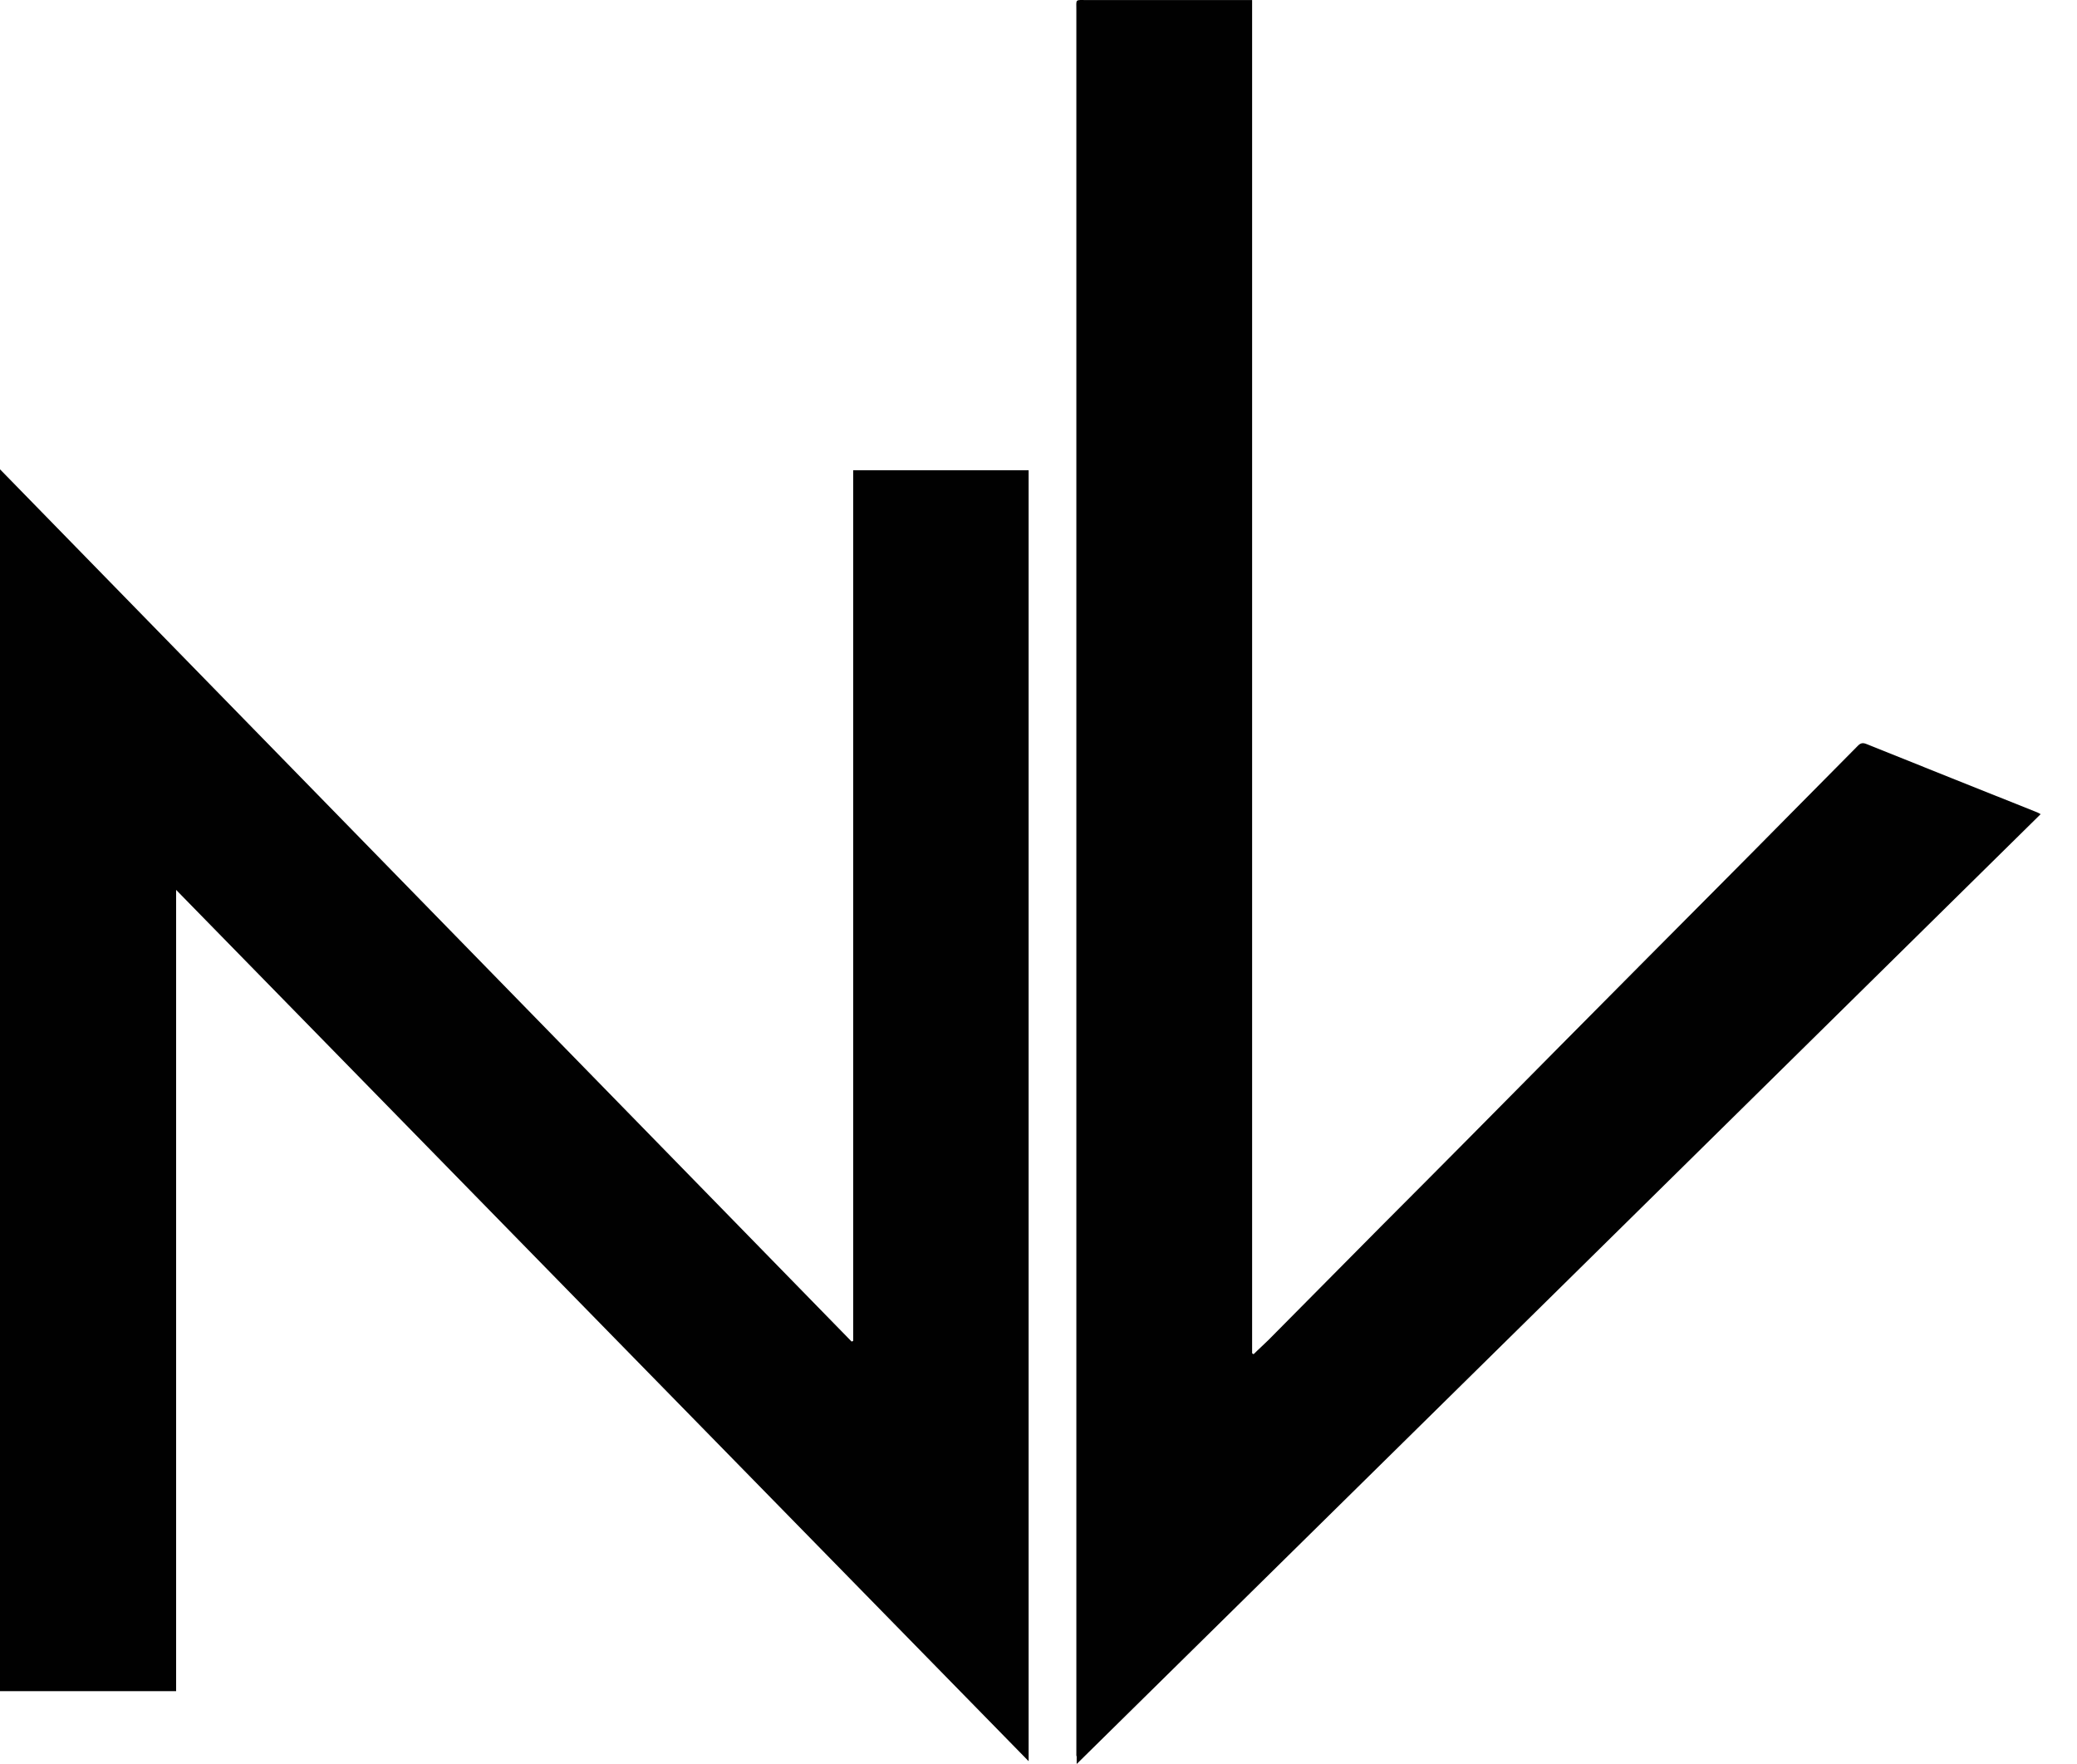 <svg xmlns="http://www.w3.org/2000/svg" width="53px" height="45px" viewBox="0 0 53 45" fill="none" aria-hidden="true"><defs><linearGradient class="cerosgradient" data-cerosgradient="true" id="CerosGradient_id9a27990be" gradientUnits="userSpaceOnUse" x1="50%" y1="100%" x2="50%" y2="0%"><stop offset="0%" stop-color="#d1d1d1"/><stop offset="100%" stop-color="#d1d1d1"/></linearGradient><linearGradient/></defs>
<path d="M21.771 34.213C21.771 34.213 21.739 34.229 21.731 34.229C14.49 26.816 7.257 19.403 0 11.974V43.149H4.494V22.705C11.758 30.134 18.991 37.523 26.248 44.936V11.998H21.771V34.213Z" fill="#010101"/>
<path d="M27.474 44.8V45.008C35.692 36.914 43.878 28.852 52.072 20.773C52.008 20.733 51.96 20.717 51.92 20.701C50.494 20.132 49.068 19.563 47.635 18.986C47.538 18.946 47.482 18.954 47.41 19.026C46.842 19.603 46.273 20.172 45.704 20.749C44.487 21.984 43.261 23.21 42.044 24.436C41.291 25.197 40.538 25.951 39.785 26.712C38.271 28.243 36.765 29.765 35.243 31.288C34.282 32.258 33.329 33.219 32.368 34.189C32.248 34.309 32.111 34.429 31.991 34.55C31.975 34.55 31.951 34.526 31.951 34.526V0.001C31.871 0.001 31.807 0.001 31.751 0.001H27.738C27.426 0.001 27.466 -0.031 27.466 0.258V44.808L27.474 44.8Z" fill="#010101"/>
</svg>